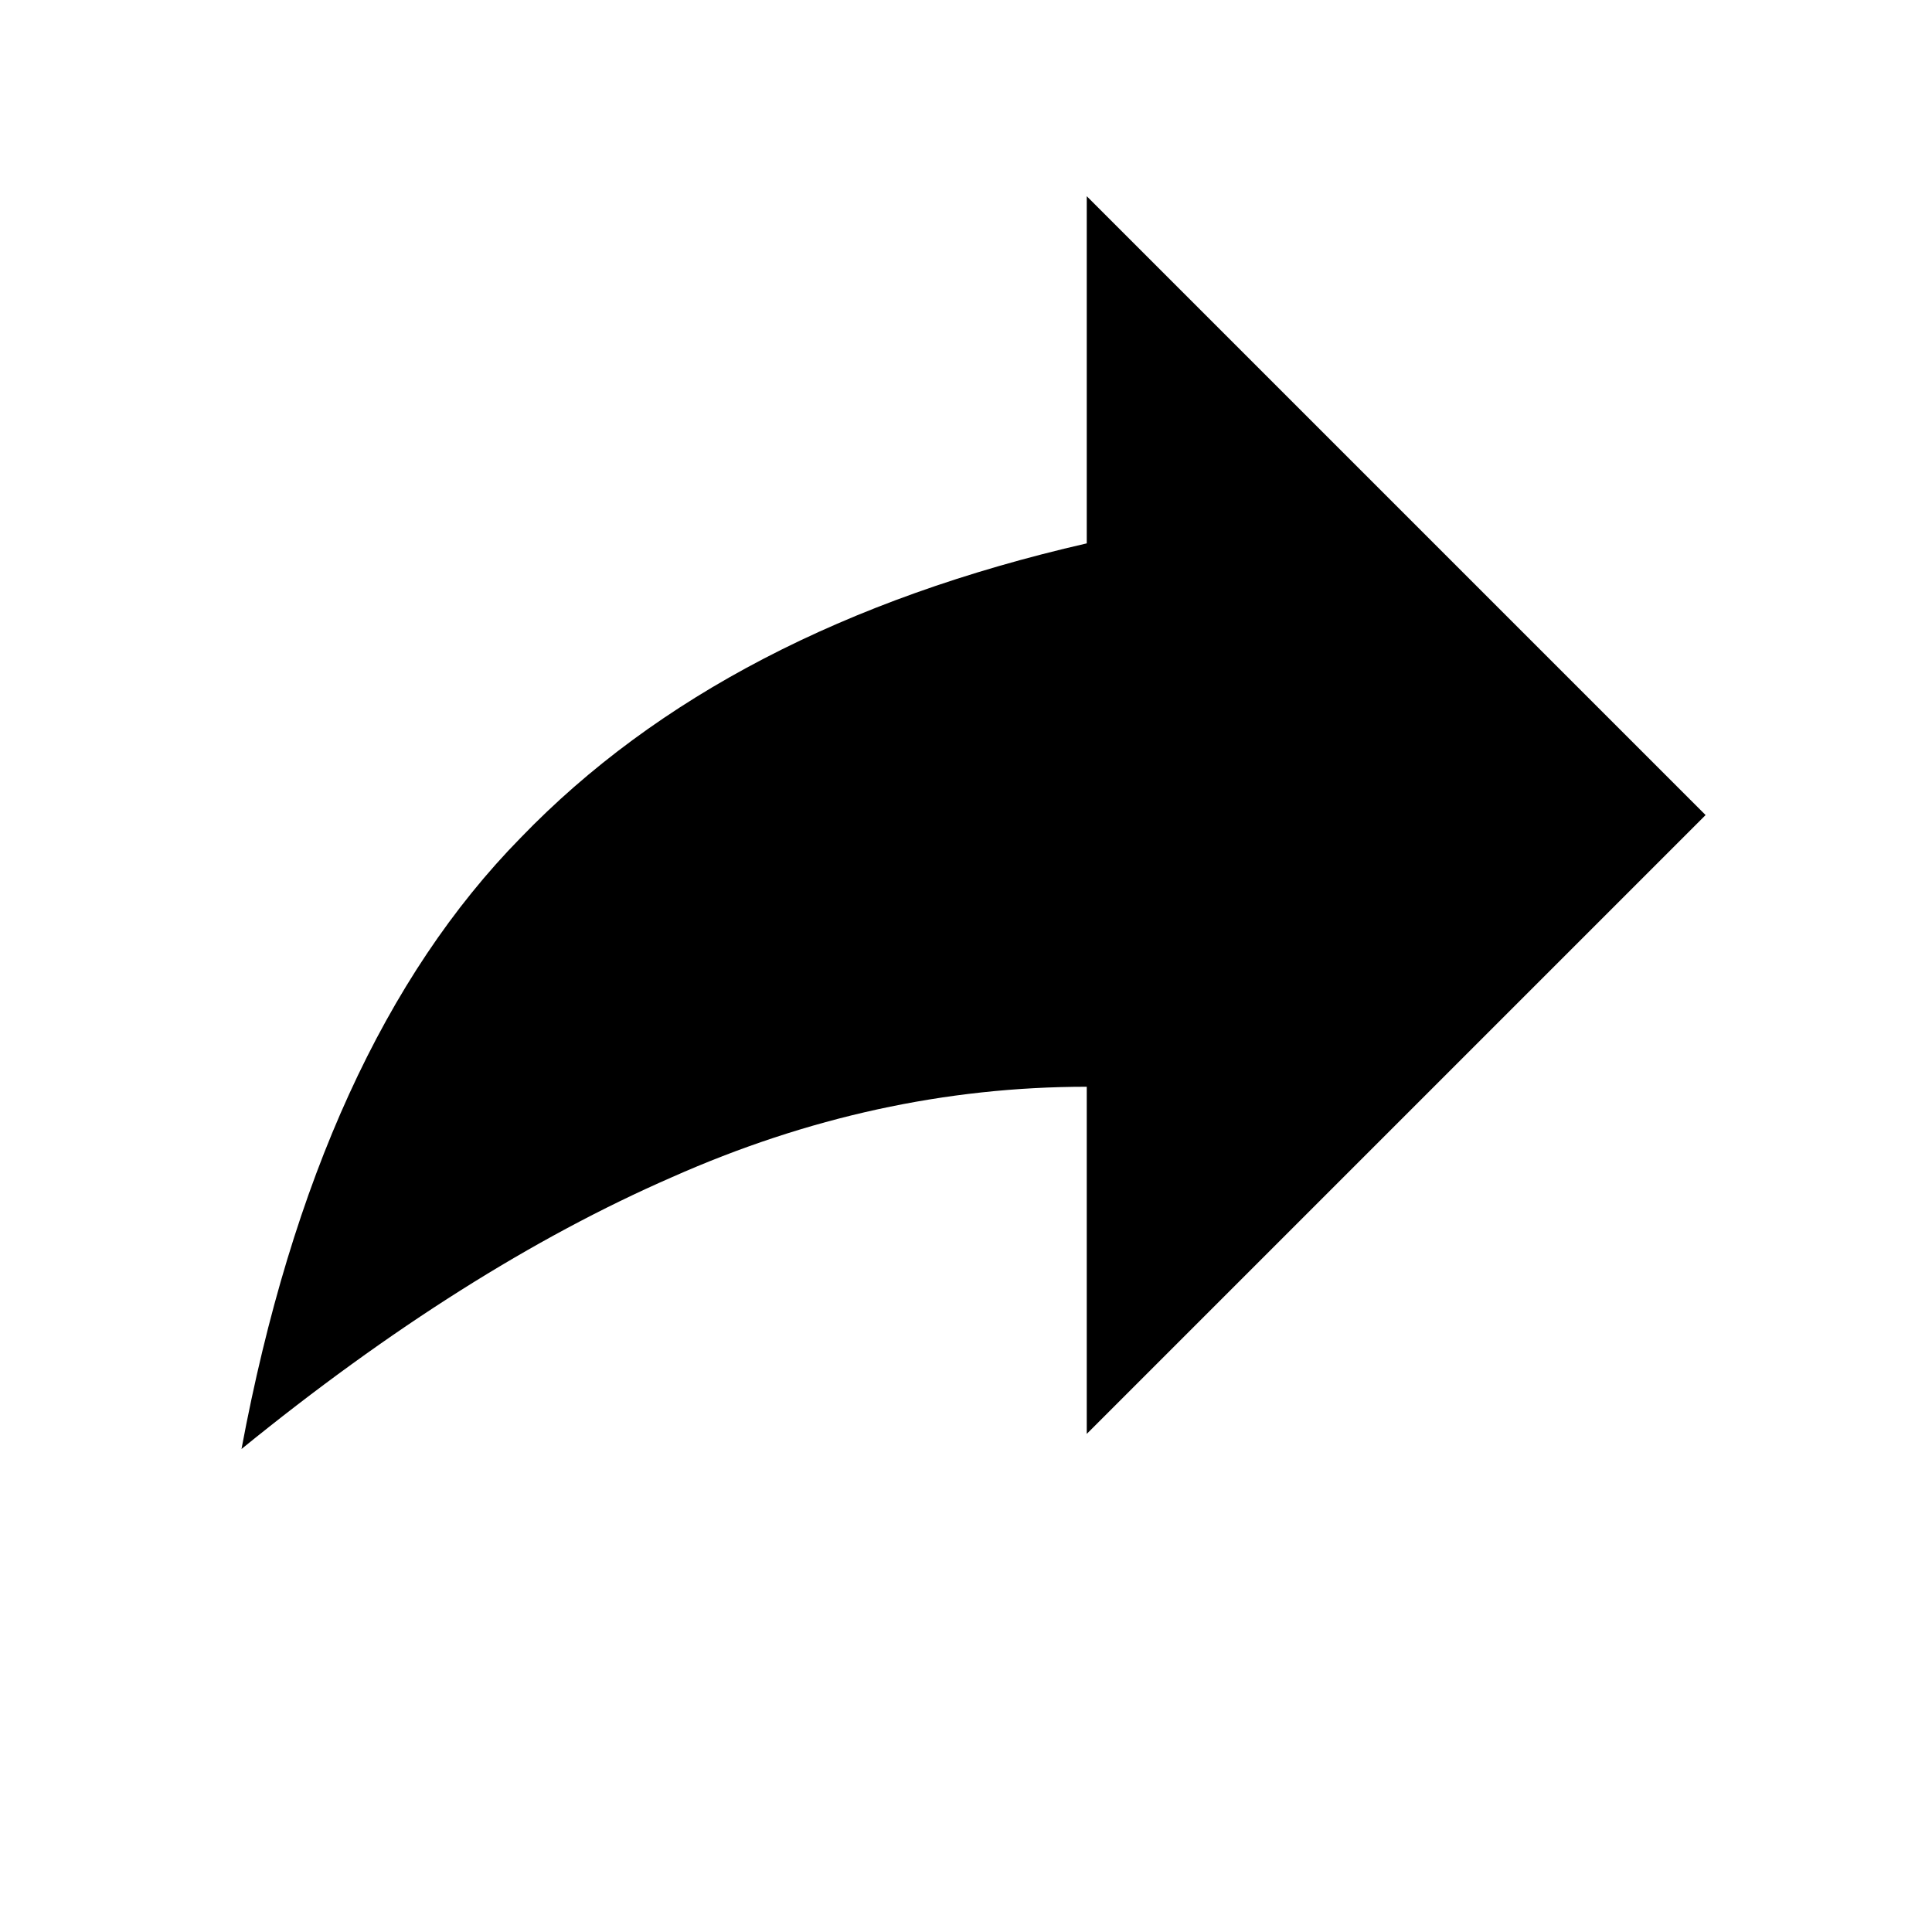<?xml version="1.0" encoding="utf-8"?>
<svg fill="#000000" width="800px" height="800px" viewBox="0 0 512 512" xmlns="http://www.w3.org/2000/svg" ><title>redo</title><path d="M64 384Q84 277 138 222 192 166 288 144L288 52 452 216 288 380 288 288Q232 288 178 312 123 336 64 384Z" /></svg>